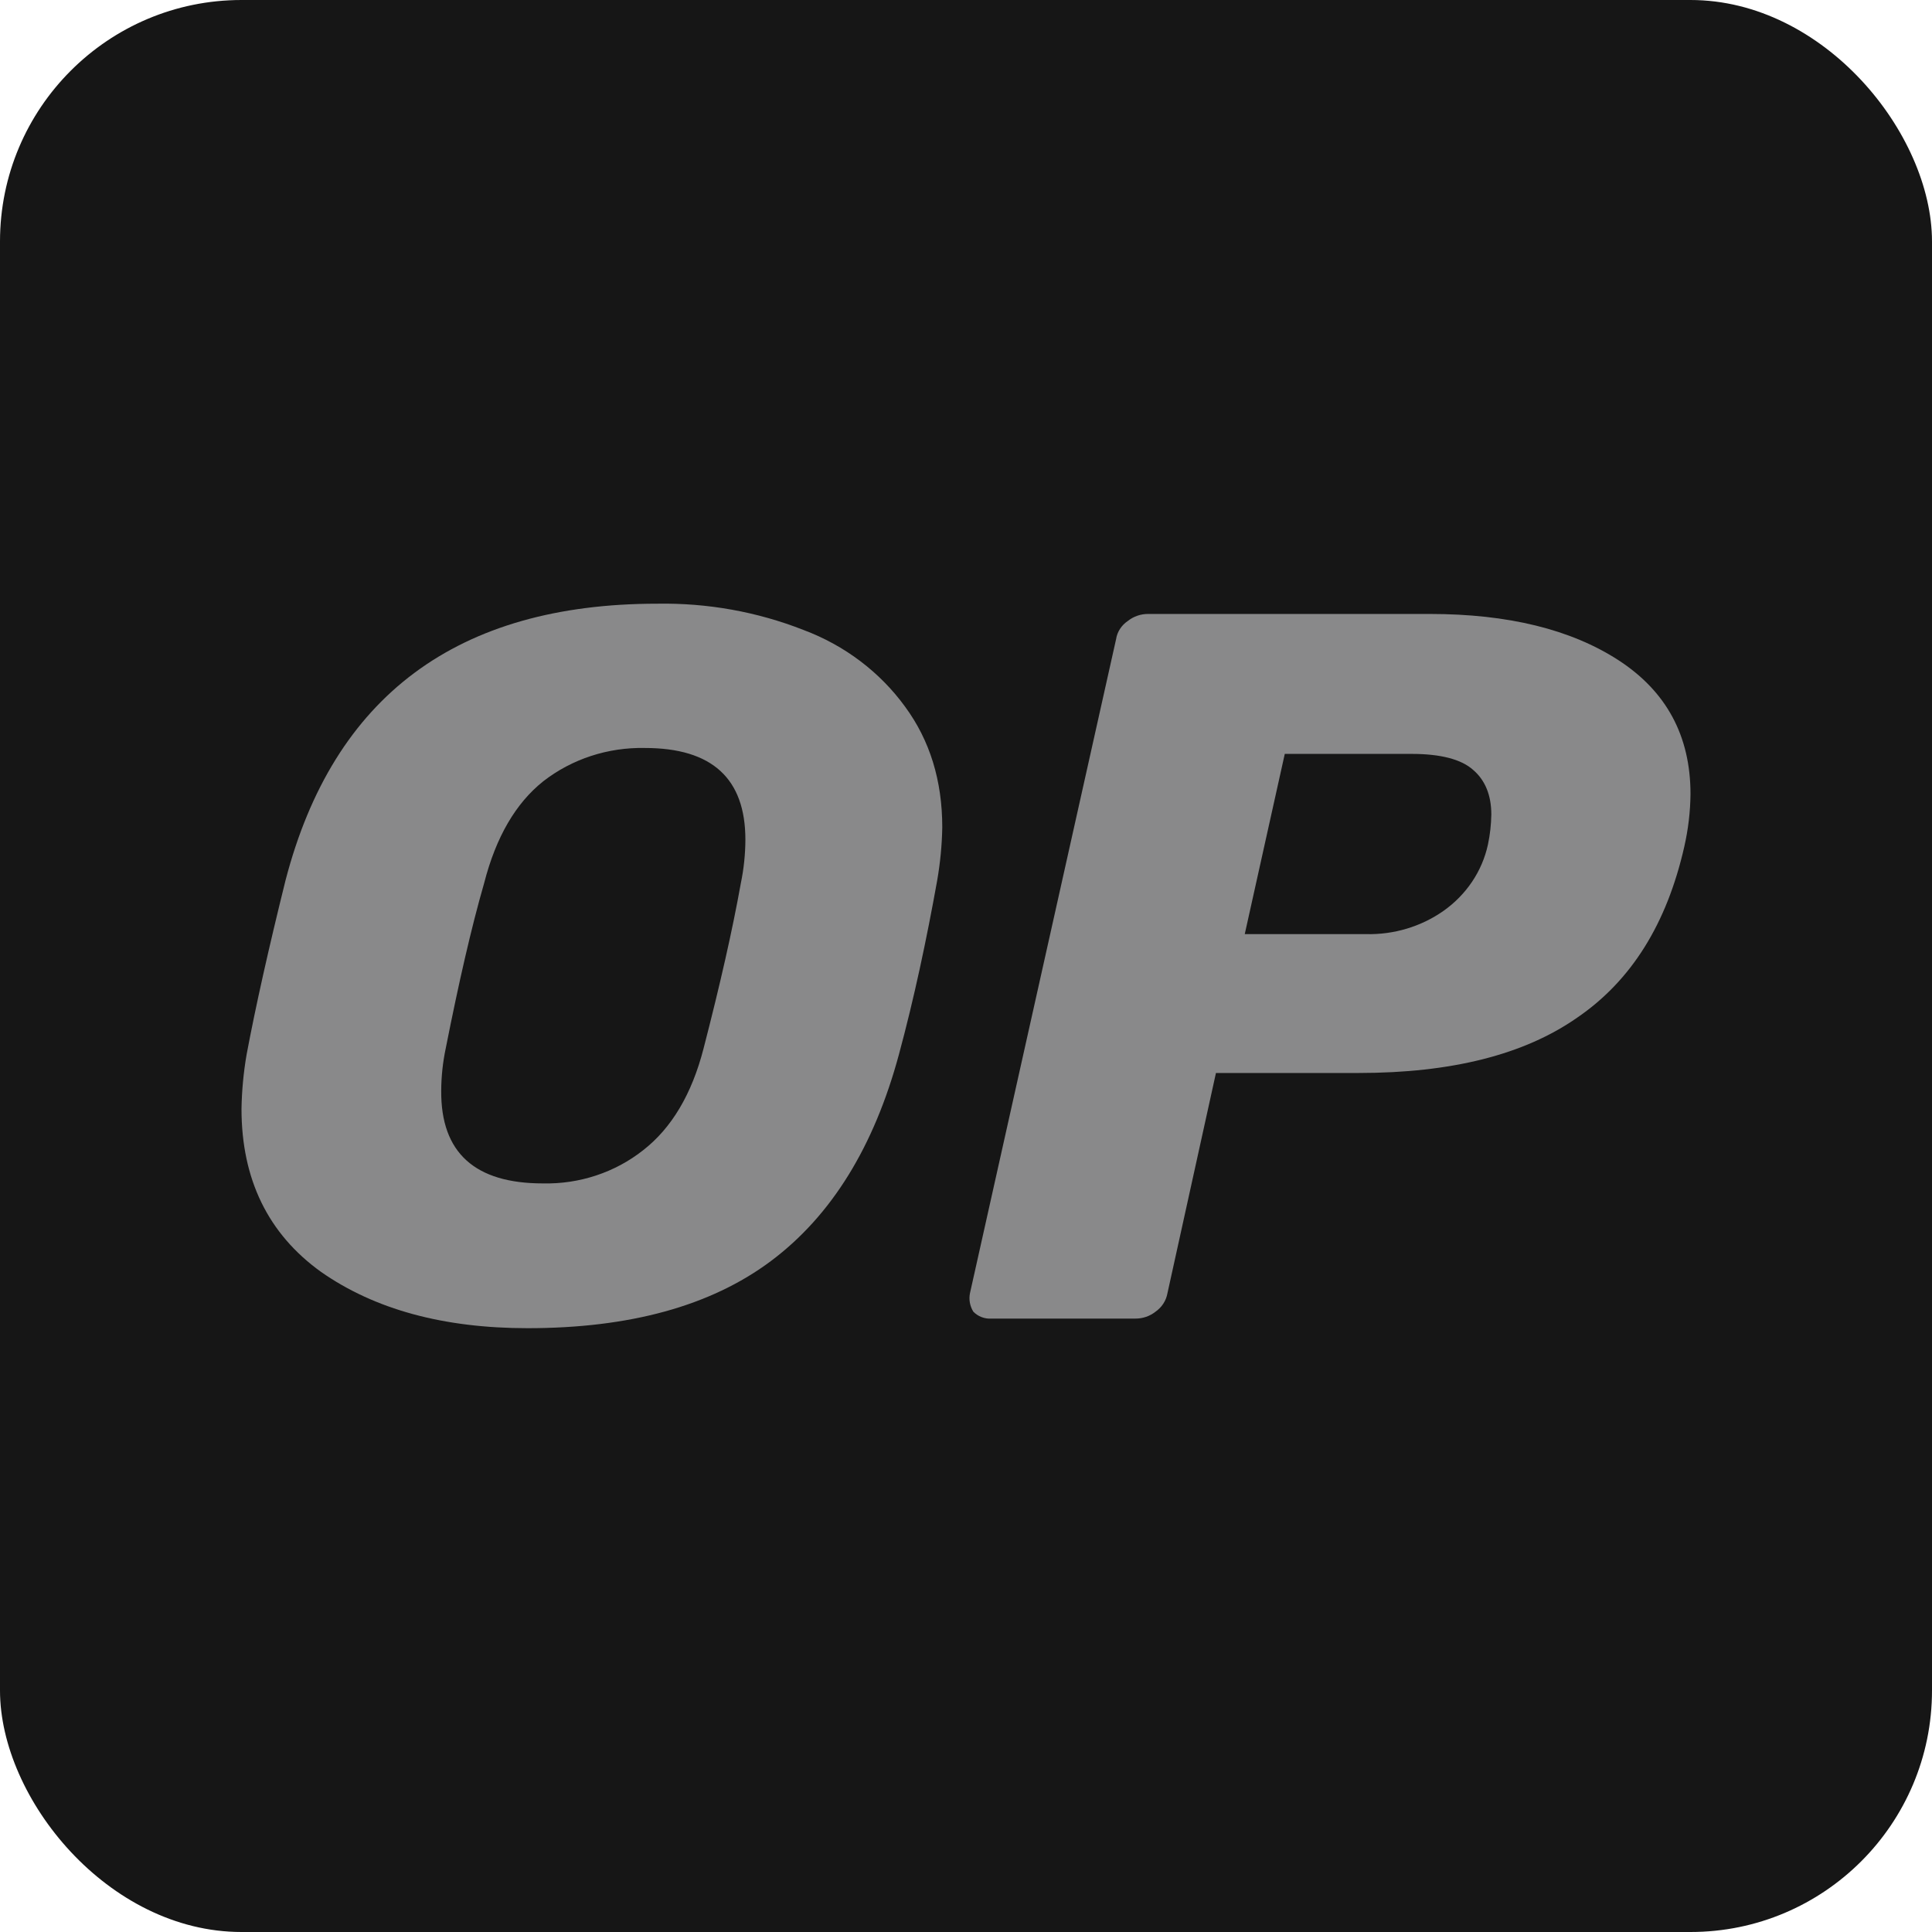 <svg width="32" height="32" viewBox="0 0 32 32" fill="none" xmlns="http://www.w3.org/2000/svg">
<rect width="32" height="32" rx="4" fill="#161616"/>
<g clip-path="url(#clip0_3710_1595)">
<path d="M8.738 21.999C7.346 21.999 6.206 21.688 5.318 21.067C4.439 20.436 4 19.53 4 18.366C4.005 18.066 4.033 17.766 4.084 17.469C4.234 16.67 4.449 15.711 4.729 14.582C5.523 11.527 7.576 9.999 10.888 9.999C11.718 9.985 12.542 10.133 13.308 10.434C13.99 10.689 14.575 11.132 14.991 11.705C15.402 12.264 15.607 12.93 15.607 13.703C15.602 13.998 15.573 14.292 15.523 14.582C15.346 15.569 15.14 16.537 14.888 17.469C14.477 18.988 13.776 20.134 12.766 20.889C11.766 21.635 10.421 21.999 8.738 21.999ZM8.991 19.601C9.597 19.615 10.188 19.419 10.654 19.05C11.121 18.686 11.458 18.127 11.654 17.363C11.925 16.315 12.131 15.409 12.271 14.627C12.32 14.39 12.345 14.149 12.346 13.908C12.346 12.895 11.794 12.389 10.682 12.389C10.07 12.376 9.474 12.571 9 12.939C8.542 13.303 8.215 13.863 8.019 14.627C7.804 15.373 7.598 16.279 7.383 17.363C7.334 17.594 7.309 17.829 7.308 18.064C7.299 19.095 7.869 19.601 8.991 19.601Z" fill="#89898A"/>
<path d="M16.42 21.84C16.365 21.844 16.309 21.835 16.257 21.815C16.205 21.795 16.159 21.764 16.121 21.725C16.065 21.634 16.045 21.526 16.065 21.423L18.486 10.586C18.495 10.526 18.517 10.468 18.551 10.416C18.585 10.364 18.629 10.319 18.682 10.284C18.776 10.209 18.895 10.168 19.019 10.169H23.682C24.981 10.169 26.019 10.426 26.804 10.933C27.598 11.448 28 12.185 28 13.153C27.997 13.446 27.962 13.738 27.897 14.024C27.607 15.303 27.019 16.244 26.121 16.857C25.243 17.47 24.037 17.772 22.505 17.772H20.14L19.336 21.423C19.314 21.544 19.244 21.652 19.14 21.725C19.046 21.8 18.927 21.841 18.804 21.84H16.42ZM22.626 15.472C23.086 15.483 23.536 15.348 23.906 15.089C24.287 14.821 24.55 14.429 24.645 13.988C24.68 13.824 24.698 13.658 24.701 13.491C24.701 13.171 24.598 12.922 24.402 12.754C24.206 12.576 23.86 12.487 23.383 12.487H21.28L20.617 15.472H22.626Z" fill="#89898A"/>
</g>
<defs>
<clipPath id="clip0_3710_1595">
<rect width="24" height="12" fill="white" transform="translate(4 10)"/>
</clipPath>
</defs>
</svg>
